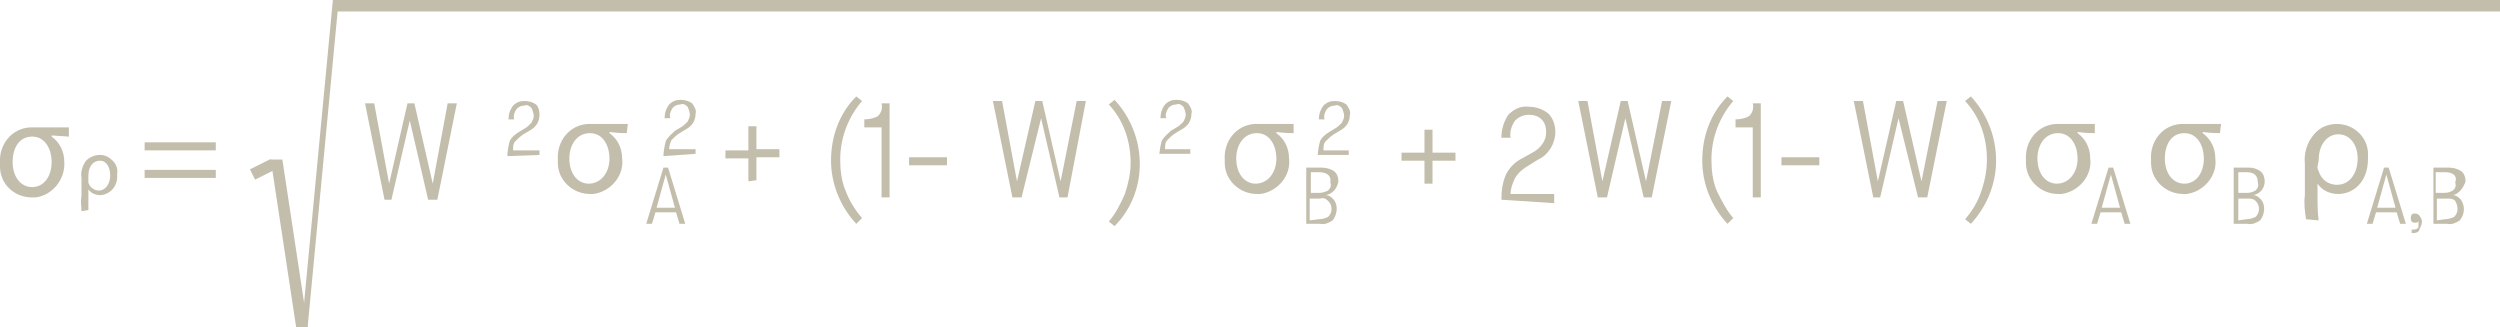 <?xml version="1.0" encoding="utf-8"?>
<!-- Generator: Adobe Illustrator 25.4.1, SVG Export Plug-In . SVG Version: 6.00 Build 0)  -->
<svg version="1.1" id="Lager_1" xmlns="http://www.w3.org/2000/svg" xmlns:xlink="http://www.w3.org/1999/xlink" x="0px" y="0px"
	 viewBox="0 0 217.8 28.5" style="enable-background:new 0 0 217.8 28.5;" xml:space="preserve">
<style type="text/css">
	.st0{fill:#C3BDAC;}
	.st1{fill:#C3BDAC;stroke:#C3BDAC;}
	.st2{fill-rule:evenodd;clip-rule:evenodd;fill:#C3BDAC;}
</style>
<g id="Lager_2_00000013160117873363011100000016576822326419473541_">
	<g id="Lager_1-2">
		<path class="st0" d="M12.6,13.1v-0.7h6.2v0.7H12.6z M12.6,15.5v-0.7h6.2v0.7H12.6z"/>
		<path class="st0" d="M6,11.9l-1.5-0.1v0.1c0.7,0.5,1.1,1.3,1.1,2.2c0.1,1.5-1,2.9-2.5,3.1c-0.1,0-0.2,0-0.3,0
			C1.2,17.2,0,16,0,14.5c0-0.1,0-0.2,0-0.3c-0.1-1.6,1-3,2.6-3.1c0.1,0,0.3,0,0.4,0H6L6,11.9z M4.5,14.1c0-1-0.5-2.2-1.7-2.2
			S1.1,13,1.1,14.1c0,1.3,0.7,2.2,1.7,2.2S4.5,15.4,4.5,14.1z"/>
		<path class="st0" d="M7.1,18.4C7.1,18,7,17.6,7.1,17.1v-1.6C7,15,7.2,14.4,7.5,14c0.6-0.6,1.6-0.7,2.2-0.1
			c0.4,0.3,0.6,0.8,0.5,1.3c0.1,0.9-0.5,1.7-1.4,1.8c0,0-0.1,0-0.1,0c-0.4,0-0.8-0.2-1-0.5l0,0v0.5c0,0.4,0,0.8,0,1.3L7.1,18.4z
			 M7.7,15.7c0,0.1,0,0.2,0,0.2c0.1,0.4,0.5,0.7,0.9,0.7c0.6,0,1-0.6,1-1.3S9.3,14,8.7,14c-0.5,0-1,0.4-1,1.3L7.7,15.7z"/>
		<line class="st1" x1="22" y1="15.2" x2="23.8" y2="14.3"/>
		<polyline class="st2" points="23.6,13.9 24.6,13.9 26.8,28.4 26.8,28.5 25.8,28.5 23.6,14 23.6,13.9 		"/>
		<polyline class="st2" points="26.3,28.4 29,0 29.5,0 29.5,0.1 26.8,28.5 26.3,28.5 26.3,28.4 		"/>
		<line class="st1" x1="29.2" y1="0.5" x2="217.8" y2="0.5"/>
		<path class="st0" d="M54.6,11.6c-0.3,0-0.7,0-1.5-0.1v0.1c0.7,0.5,1.1,1.3,1.1,2.2c0.2,1.5-1,2.9-2.5,3.1c-0.1,0-0.2,0-0.3,0
			c-1.5,0-2.8-1.2-2.8-2.7c0-0.1,0-0.2,0-0.3c-0.1-1.6,1-3,2.6-3.1c0.1,0,0.3,0,0.4,0h3.1L54.6,11.6z M53.1,13.8
			c0-1-0.5-2.2-1.7-2.2s-1.8,1.1-1.8,2.2c0,1.3,0.7,2.2,1.7,2.2S53.1,15.1,53.1,13.8z"/>
		<path class="st0" d="M57.8,13.6c0-0.4,0.1-0.9,0.2-1.3c0.2-0.4,0.5-0.6,0.8-0.9l0.5-0.3c0.2-0.1,0.4-0.3,0.6-0.5
			c0.1-0.2,0.2-0.4,0.2-0.6c0-0.2-0.1-0.5-0.2-0.7c-0.2-0.2-0.4-0.3-0.6-0.2c-0.3,0-0.5,0.1-0.7,0.3c-0.2,0.3-0.3,0.6-0.2,0.9h-0.5
			c0-0.4,0.1-0.8,0.4-1.2c0.3-0.3,0.6-0.4,1-0.4c0.4,0,0.7,0.1,1,0.3c0.2,0.3,0.4,0.6,0.3,0.9c0,0.6-0.3,1.1-0.9,1.4l-0.5,0.3
			c-0.3,0.2-0.5,0.4-0.7,0.6c-0.1,0.2-0.2,0.5-0.2,0.8h2.3v0.4L57.8,13.6z"/>
		<path class="st0" d="M101,13.6c0-0.4,0.1-0.9,0.2-1.3c0.2-0.4,0.5-0.6,0.8-0.9l0.5-0.3c0.2-0.1,0.4-0.3,0.6-0.5
			c0.1-0.2,0.2-0.4,0.2-0.6c0-0.2-0.1-0.5-0.2-0.7c-0.2-0.2-0.4-0.3-0.6-0.2c-0.3,0-0.5,0.1-0.7,0.3c-0.2,0.3-0.3,0.6-0.2,0.9h-0.5
			c0-0.4,0.1-0.8,0.4-1.2c0.3-0.3,0.6-0.4,1-0.4c0.4,0,0.7,0.1,1,0.3c0.2,0.3,0.4,0.6,0.3,0.9c0,0.6-0.3,1.1-0.9,1.4l-0.5,0.3
			c-0.3,0.2-0.5,0.4-0.7,0.6c-0.2,0.2-0.2,0.5-0.2,0.8h2.2v0.4H101z"/>
		<path class="st0" d="M59.2,19.5l-0.3-1h-1.8l-0.3,1h-0.5l1.5-4.9h0.4l1.5,4.9H59.2z M57.2,18.1h1.6L58,15.2L57.2,18.1z"/>
		<path class="st0" d="M182.5,11.6c-0.3,0-0.7,0-1.5-0.1v0.1c0.7,0.5,1.1,1.3,1.1,2.2c0.2,1.5-1,2.9-2.5,3.1c-0.1,0-0.2,0-0.3,0
			c-1.5,0-2.8-1.2-2.8-2.7c0-0.1,0-0.2,0-0.3c-0.1-1.6,1-3,2.6-3.1c0.1,0,0.3,0,0.4,0h3V11.6z M181,13.8c0-1-0.5-2.2-1.7-2.2
			s-1.8,1.1-1.8,2.2c0,1.3,0.7,2.2,1.7,2.2S181,15.1,181,13.8L181,13.8z"/>
		<path class="st0" d="M185.1,19.5l-0.3-1H183l-0.3,1h-0.5l1.5-4.9h0.4l1.5,4.9H185.1z M183.1,18.1h1.6l-0.8-2.9L183.1,18.1z"/>
		<path class="st0" d="M209.1,19.5l-0.3-1H207l-0.3,1h-0.5l1.5-4.9h0.4l1.5,4.9H209.1z M207.1,18.1h1.6l-0.8-2.9L207.1,18.1z"/>
		<path class="st0" d="M210.3,20.3h-0.2V20h0.2c0.2,0,0.4-0.1,0.4-0.3c0-0.1,0-0.2,0-0.4c-0.1,0.1-0.2,0.1-0.3,0.1
			c-0.1,0-0.2,0-0.3-0.1c-0.1-0.2-0.1-0.4,0-0.6c0.1-0.1,0.2-0.1,0.3-0.1c0.2,0,0.3,0.1,0.4,0.2c0.1,0.2,0.2,0.3,0.2,0.5
			c0,0.2-0.1,0.5-0.2,0.6C210.8,20.2,210.5,20.3,210.3,20.3z"/>
		<path class="st0" d="M213.7,17c0.3,0,0.5,0.2,0.7,0.4c0.4,0.6,0.3,1.3-0.1,1.8c-0.3,0.2-0.7,0.4-1.1,0.3h-1.2v-4.9h1.3
			c0.4,0,0.8,0.1,1.1,0.3c0.3,0.2,0.4,0.6,0.4,0.9C214.6,16.4,214.2,16.9,213.7,17z M213,15h-0.8v1.8h0.8c0.3,0,0.5-0.1,0.7-0.2
			c0.2-0.2,0.3-0.4,0.2-0.7C214.1,15.3,213.7,15,213,15z M213,19.1c0.3,0,0.6-0.1,0.8-0.2c0.2-0.2,0.3-0.4,0.3-0.7
			c0-0.3-0.1-0.5-0.2-0.7c-0.2-0.2-0.4-0.2-0.7-0.2h-0.9v1.9L213,19.1z"/>
		<path class="st0" d="M193.4,11.6c-0.3,0-0.7,0-1.5-0.1v0.1c0.7,0.5,1.1,1.3,1.1,2.2c0.2,1.5-1,2.9-2.5,3.1c-0.1,0-0.2,0-0.3,0
			c-1.5,0-2.8-1.2-2.8-2.7c0-0.1,0-0.2,0-0.3c-0.1-1.6,1-3,2.6-3.1c0.1,0,0.3,0,0.4,0h3.1L193.4,11.6z M192,13.8
			c0-1-0.5-2.2-1.7-2.2s-1.7,1.1-1.7,2.2c0,1.3,0.7,2.2,1.7,2.2S192,15.1,192,13.8z"/>
		<path class="st0" d="M196.3,17c0.3,0,0.5,0.2,0.7,0.4c0.4,0.5,0.3,1.3-0.1,1.8c-0.3,0.2-0.7,0.4-1.1,0.3h-1.2v-4.9h1.3
			c0.4,0,0.7,0.1,1,0.3c0.3,0.2,0.4,0.6,0.4,0.9C197.3,16.4,196.9,16.9,196.3,17z M195.7,15H195v1.8h0.8c0.3,0,0.5-0.1,0.7-0.2
			c0.2-0.2,0.3-0.4,0.2-0.7C196.7,15.3,196.4,15,195.7,15z M195.7,19.1c0.3,0,0.6-0.1,0.8-0.2c0.2-0.2,0.3-0.4,0.3-0.7
			c0-0.3-0.1-0.5-0.3-0.7c-0.2-0.2-0.4-0.2-0.7-0.2H195v1.9L195.7,19.1z"/>
		<path class="st0" d="M112.7,11.6c-0.3,0-0.7,0-1.5-0.1v0.1c0.7,0.5,1.1,1.3,1.1,2.2c0.2,1.5-1,2.9-2.5,3.1c-0.1,0-0.2,0-0.3,0
			c-1.5,0-2.8-1.2-2.8-2.7c0-0.1,0-0.2,0-0.3c-0.1-1.6,1-3,2.6-3.1c0.1,0,0.3,0,0.4,0h3L112.7,11.6z M111.2,13.8
			c0-1-0.5-2.2-1.7-2.2s-1.8,1.1-1.8,2.2c0,1.3,0.7,2.2,1.7,2.2S111.2,15.1,111.2,13.8z"/>
		<path class="st0" d="M114.8,13.6c0-0.4,0.1-0.9,0.2-1.3c0.2-0.4,0.5-0.6,0.8-0.8l0.5-0.3c0.2-0.1,0.4-0.3,0.6-0.5
			c0.1-0.2,0.2-0.4,0.2-0.6c0-0.2-0.1-0.5-0.2-0.7c-0.2-0.2-0.4-0.3-0.6-0.2c-0.3,0-0.5,0.1-0.7,0.3c-0.2,0.3-0.3,0.6-0.2,0.9h-0.5
			c0-0.4,0.1-0.8,0.4-1.2c0.3-0.3,0.6-0.4,1-0.4c0.4,0,0.7,0.1,1,0.3c0.2,0.3,0.4,0.6,0.3,0.9c0,0.6-0.3,1.1-0.9,1.4l-0.5,0.3
			c-0.3,0.2-0.5,0.4-0.7,0.6c-0.2,0.2-0.2,0.5-0.2,0.8h2.2v0.4H114.8z"/>
		<path class="st0" d="M115.5,17c0.3,0,0.5,0.2,0.7,0.4c0.4,0.5,0.3,1.3-0.1,1.8c-0.3,0.2-0.7,0.4-1.1,0.3h-1.2v-4.9h1.3
			c0.4,0,0.8,0.1,1.1,0.3c0.3,0.2,0.4,0.6,0.4,0.9C116.5,16.4,116.1,16.9,115.5,17z M114.9,15h-0.7v1.8h0.8c0.2,0,0.5-0.1,0.7-0.2
			c0.2-0.2,0.3-0.4,0.2-0.7C116,15.3,115.6,15,114.9,15L114.9,15z M114.9,19.1c0.3,0,0.6-0.1,0.8-0.2c0.2-0.2,0.3-0.4,0.3-0.7
			c0-0.3-0.1-0.5-0.3-0.7c-0.2-0.2-0.4-0.3-0.7-0.2h-0.9v1.9L114.9,19.1z"/>
		<path class="st0" d="M44.2,13.6c0-0.4,0.1-0.9,0.2-1.3c0.2-0.4,0.5-0.6,0.8-0.8l0.5-0.3c0.2-0.1,0.4-0.3,0.6-0.5
			c0.1-0.2,0.2-0.4,0.2-0.6c0-0.2-0.1-0.5-0.2-0.7c-0.2-0.2-0.4-0.3-0.6-0.2c-0.3,0-0.5,0.1-0.7,0.3c-0.2,0.3-0.3,0.6-0.2,0.9h-0.5
			c0-0.4,0.1-0.8,0.4-1.2c0.3-0.3,0.6-0.4,1-0.4c0.4,0,0.7,0.1,1,0.3C46.9,9.3,47,9.6,47,10c0,0.6-0.3,1.1-0.9,1.4l-0.5,0.3
			c-0.3,0.2-0.5,0.4-0.7,0.6c-0.2,0.2-0.2,0.5-0.2,0.8H47v0.4L44.2,13.6z"/>
		<path class="st0" d="M33.5,17.4L31.8,9h0.8l1.3,7l1.6-7h0.6l1.6,7l1.3-7h0.8l-1.7,8.4h-0.8l-1.6-6.9l-1.6,6.9L33.5,17.4z"/>
		<path class="st0" d="M65.2,15.8v-2h-2v-0.7h2V11h0.7v2h2v0.7h-2v2L65.2,15.8z"/>
		<path class="st0" d="M74.6,19.5c-1.4-1.5-2.2-3.5-2.2-5.5c0-2.1,0.7-4.1,2.2-5.6l0.5,0.4c-1.2,1.4-1.9,3.2-1.9,5.1
			c0,0.9,0.1,1.9,0.5,2.8c0.3,0.8,0.8,1.6,1.4,2.3L74.6,19.5z"/>
		<path class="st0" d="M76.8,17.2v-6.1h-1.5v-0.7c0.4,0,0.9-0.1,1.2-0.3c0.3-0.3,0.4-0.7,0.3-1.1h0.7v8.2L76.8,17.2z"/>
		<path class="st0" d="M79.2,14.4v-0.7h3.3v0.7H79.2z"/>
		<path class="st0" d="M88.2,17.2l-1.7-8.4h0.8l1.3,7l1.6-7h0.6l1.6,7l1.4-7h0.8L93,17.2h-0.7l-1.6-6.9L89,17.2H88.2z"/>
		<path class="st0" d="M97.1,19.7l-0.5-0.4c0.6-0.7,1-1.5,1.4-2.4c0.3-0.9,0.5-1.8,0.5-2.7c0-1.9-0.6-3.7-1.9-5.1l0.5-0.4
			c1.4,1.5,2.2,3.5,2.2,5.6C99.3,16.2,98.6,18.2,97.1,19.7z"/>
		<path class="st0" d="M124.1,16v-2h-2v-0.7h2v-2h0.7v2h2V14h-2v2H124.1z"/>
		<path class="st0" d="M130.8,17.4c0-0.8,0.1-1.5,0.4-2.2c0.3-0.6,0.8-1.1,1.4-1.4l0.9-0.5c0.4-0.2,0.7-0.5,0.9-0.8
			c0.2-0.3,0.3-0.6,0.3-1c0-0.4-0.1-0.8-0.4-1.1c-0.3-0.3-0.7-0.4-1.1-0.4c-0.5,0-0.9,0.2-1.2,0.5c-0.3,0.4-0.5,1-0.4,1.5h-0.8
			c0-0.7,0.2-1.4,0.6-2c0.5-0.5,1.1-0.8,1.8-0.7c0.6,0,1.2,0.2,1.7,0.6c0.4,0.4,0.6,1,0.6,1.6c0,1-0.6,2-1.5,2.4l-0.8,0.5
			c-0.5,0.3-0.9,0.6-1.2,1.1c-0.2,0.4-0.4,0.9-0.4,1.4h3.8v0.8L130.8,17.4z"/>
		<path class="st0" d="M139.2,17.2l-1.7-8.4h0.8l1.3,7l1.6-7h0.6l1.6,7l1.4-7h0.8l-1.7,8.4h-0.7l-1.6-6.9l-1.6,6.9H139.2z"/>
		<path class="st0" d="M150.5,19.5c-1.4-1.5-2.2-3.5-2.2-5.5c0-2.1,0.7-4.1,2.2-5.6l0.5,0.4c-1.2,1.4-1.9,3.2-1.9,5.1
			c0,0.9,0.1,1.9,0.5,2.8c0.4,0.8,0.8,1.6,1.4,2.3L150.5,19.5z"/>
		<path class="st0" d="M152.7,17.2v-6.1h-1.5v-0.7c0.4,0,0.9-0.1,1.2-0.3c0.3-0.3,0.4-0.7,0.3-1.1h0.7v8.2L152.7,17.2z"/>
		<path class="st0" d="M155.2,14.4v-0.7h3.3v0.7H155.2z"/>
		<path class="st0" d="M163.2,17.2l-1.7-8.4h0.8l1.3,7l1.6-7h0.6l1.6,7l1.4-7h0.8l-1.7,8.4h-0.8l-1.7-6.9l-1.6,6.9H163.2z"/>
		<path class="st0" d="M171.7,19.5l-0.5-0.4c0.6-0.7,1.1-1.5,1.4-2.4c0.3-0.9,0.5-1.8,0.5-2.8c0-1.9-0.6-3.7-1.9-5.1l0.5-0.4
			c1.4,1.5,2.2,3.5,2.2,5.6C173.9,16,173.1,18,171.7,19.5z"/>
		<path class="st0" d="M200.9,19.1c-0.1-0.7-0.2-1.4-0.1-2.1v-2.7c-0.1-1,0.2-1.9,0.8-2.6c0.5-0.6,1.2-0.9,2-0.9
			c1.5,0,2.7,1.2,2.7,2.6c0,0.1,0,0.2,0,0.4c0,2.1-1.3,3.1-2.6,3.1c-0.7,0-1.4-0.3-1.8-0.9l0,0V17c0,0.7,0,1.4,0.1,2.2L200.9,19.1z
			 M201.9,14.5c0,0.1,0,0.3,0.1,0.4c0.2,0.7,0.8,1.2,1.6,1.2c1.1,0,1.8-1,1.8-2.3c0-1.1-0.6-2.1-1.7-2.1c-0.8,0-1.7,0.7-1.7,2.3
			L201.9,14.5z"/>
	</g>
</g>
</svg>
